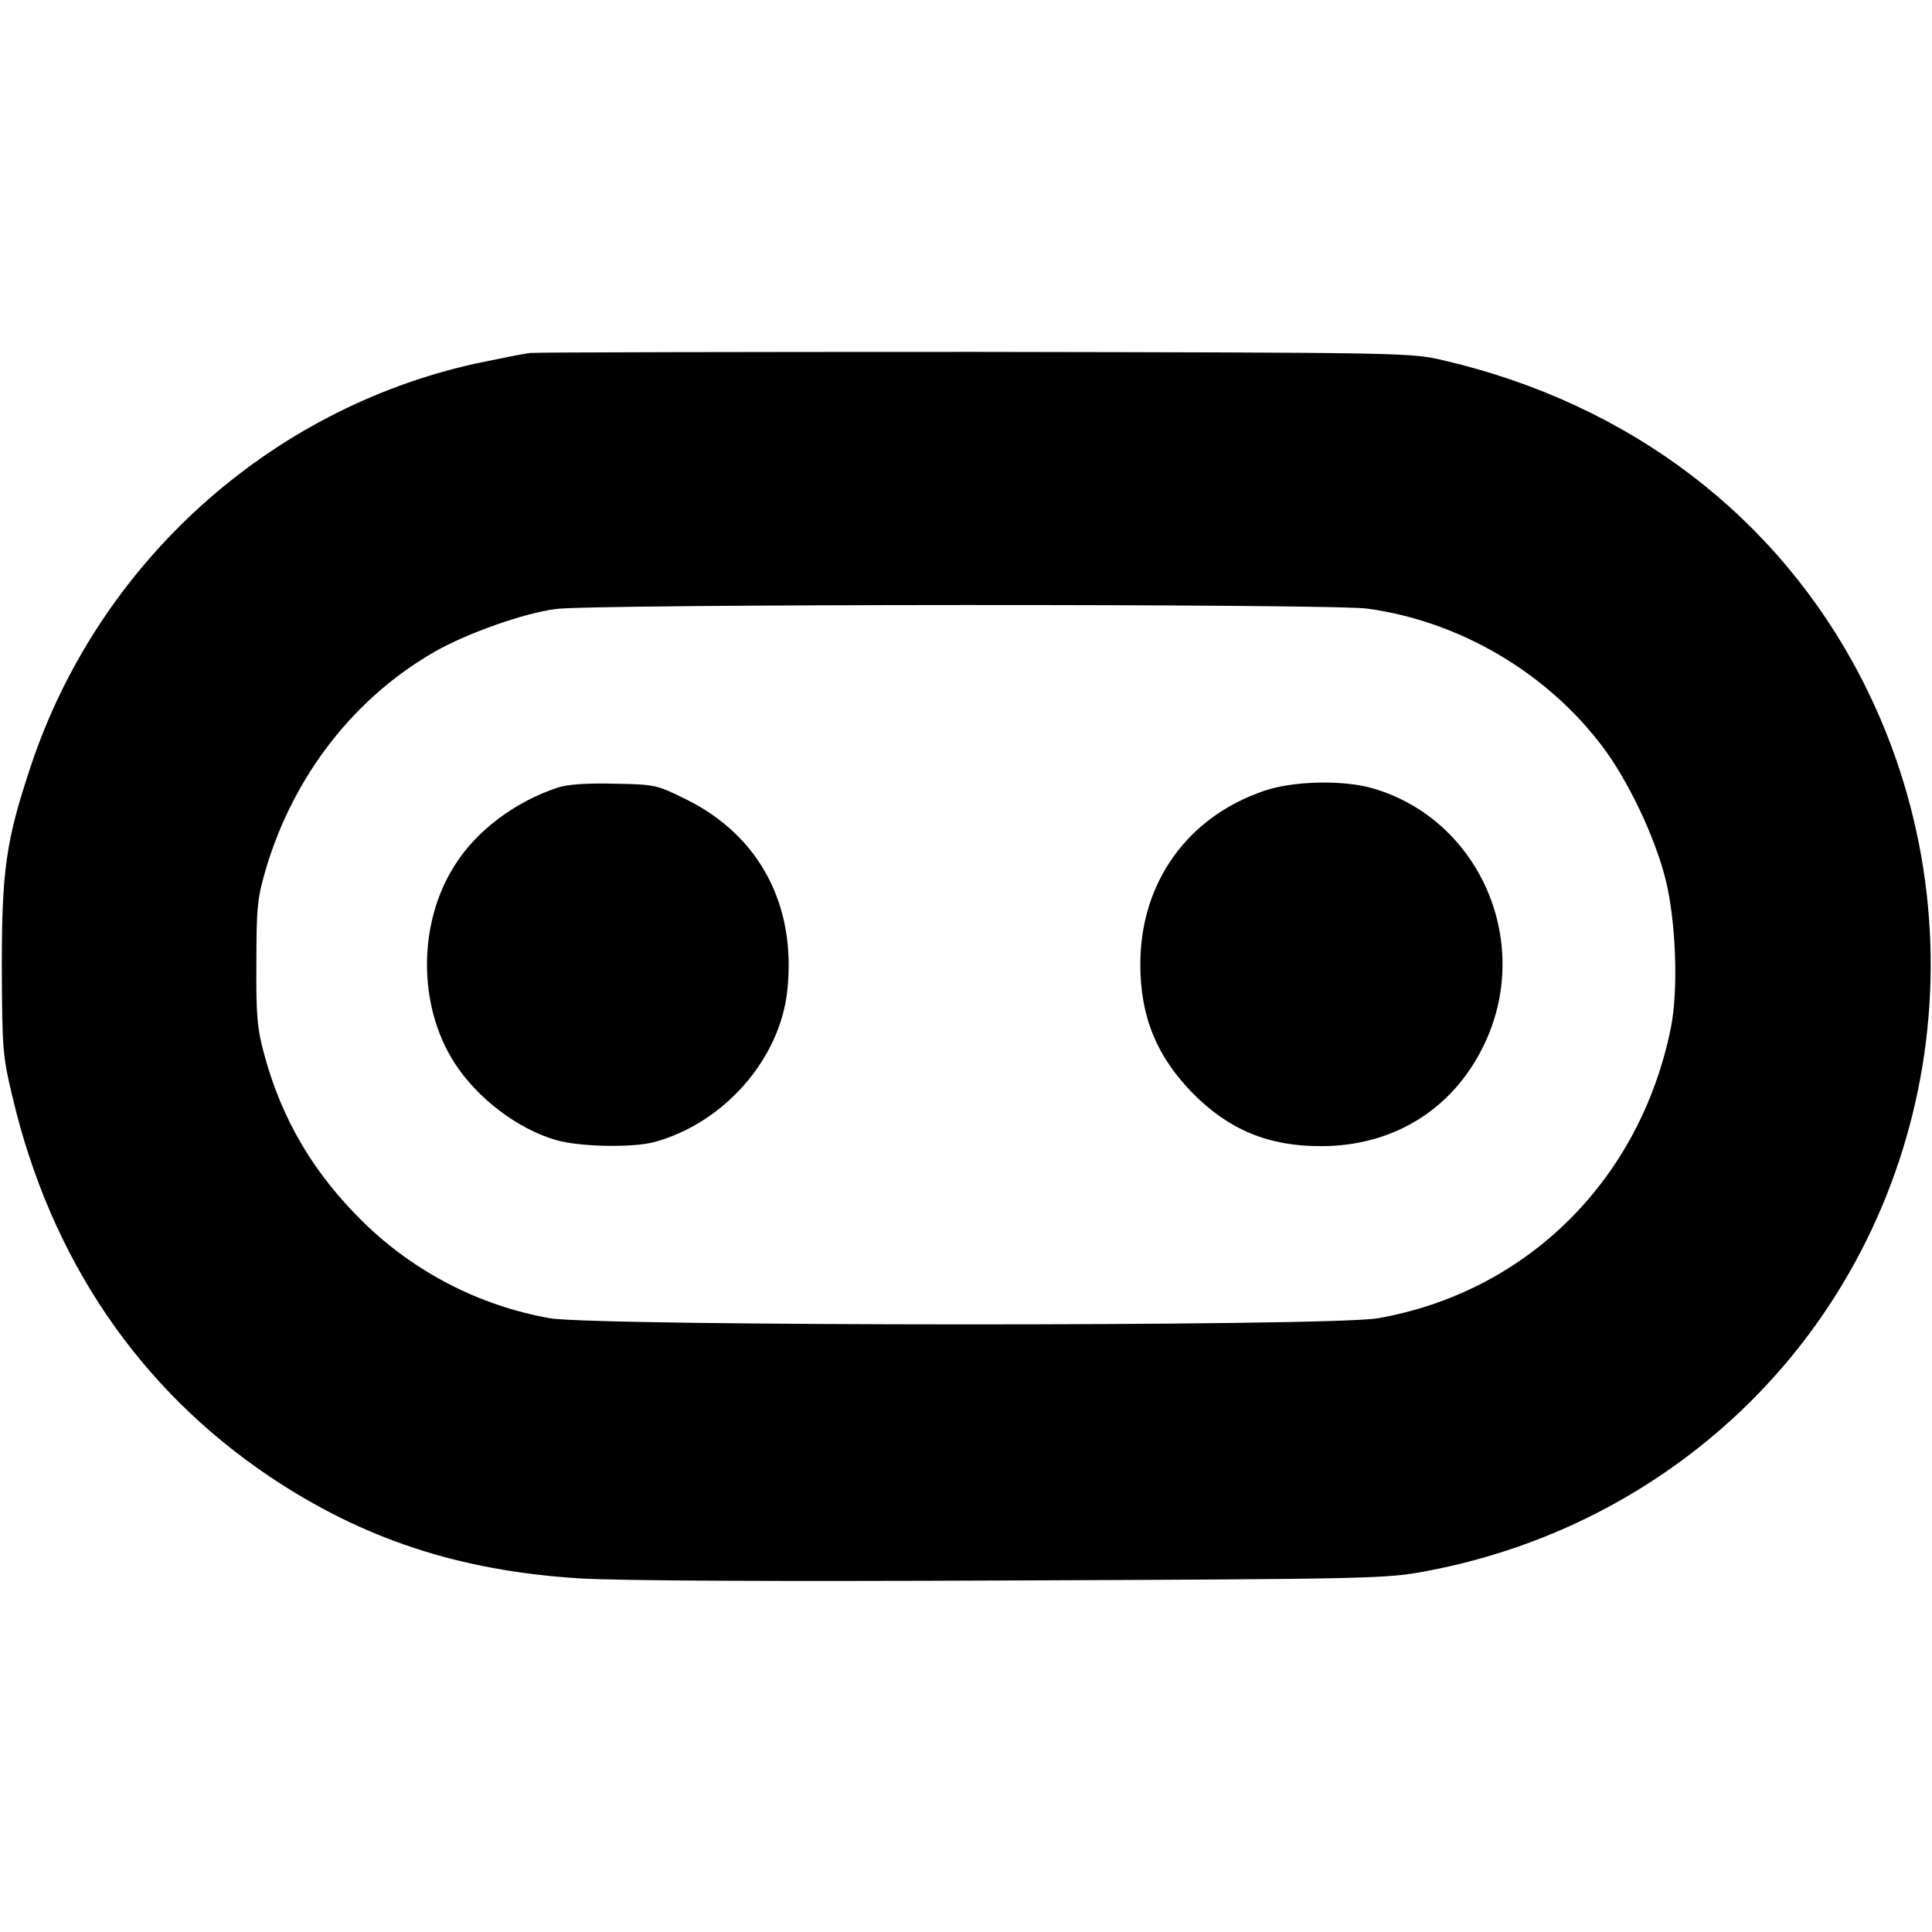 <?xml version="1.0" encoding="UTF-8" standalone="yes"?>
<svg version="1.0" xmlns="http://www.w3.org/2000/svg" width="100mm" height="100mm" viewBox="0 0 532 339" preserveAspectRatio="xMidYMid meet">
  <g transform="translate(0,339) scale(0.1,-0.1)" fill="#000000" stroke="none">
    <path d="M1460 3383 c-19 -2 -87 -16 -150 -29 -570 -126 -1039 -550 -1225
-1108 -68 -204 -80 -284 -80 -551 1 -228 2 -246 29 -359 105 -447 348 -805
710 -1048 256 -171 520 -258 848 -279 105 -7 533 -9 1193 -6 1003 4 1033 5
1144 26 328 62 626 214 865 441 544 518 679 1345 330 2020 -230 443 -635 752
-1146 872 -93 22 -96 22 -1288 24 -657 0 -1211 -1 -1230 -3z m2306 -704 c253
-35 492 -175 646 -379 70 -92 144 -247 174 -365 29 -115 36 -305 15 -410 -85
-420 -397 -728 -807 -800 -130 -23 -2149 -22 -2279 0 -194 34 -374 127 -515
265 -136 134 -223 280 -272 460 -20 74 -23 107 -22 255 0 155 3 178 27 260 77
256 243 469 465 596 88 50 242 105 332 117 96 14 2140 15 2236 1z"/>
    <path d="M1535 2186 c-117 -39 -223 -118 -283 -214 -101 -158 -102 -385 -1
-543 62 -97 173 -182 279 -213 64 -19 210 -22 271 -6 192 52 347 228 367 418
25 234 -76 425 -277 525 -83 41 -86 42 -200 44 -76 2 -130 -2 -156 -11z"/>
    <path d="M3480 2177 c-211 -72 -340 -253 -340 -477 0 -145 45 -254 145 -356
99 -100 209 -146 354 -145 197 0 361 101 446 276 138 281 -8 622 -304 709 -82
24 -220 21 -301 -7z"/>
  </g>
</svg>